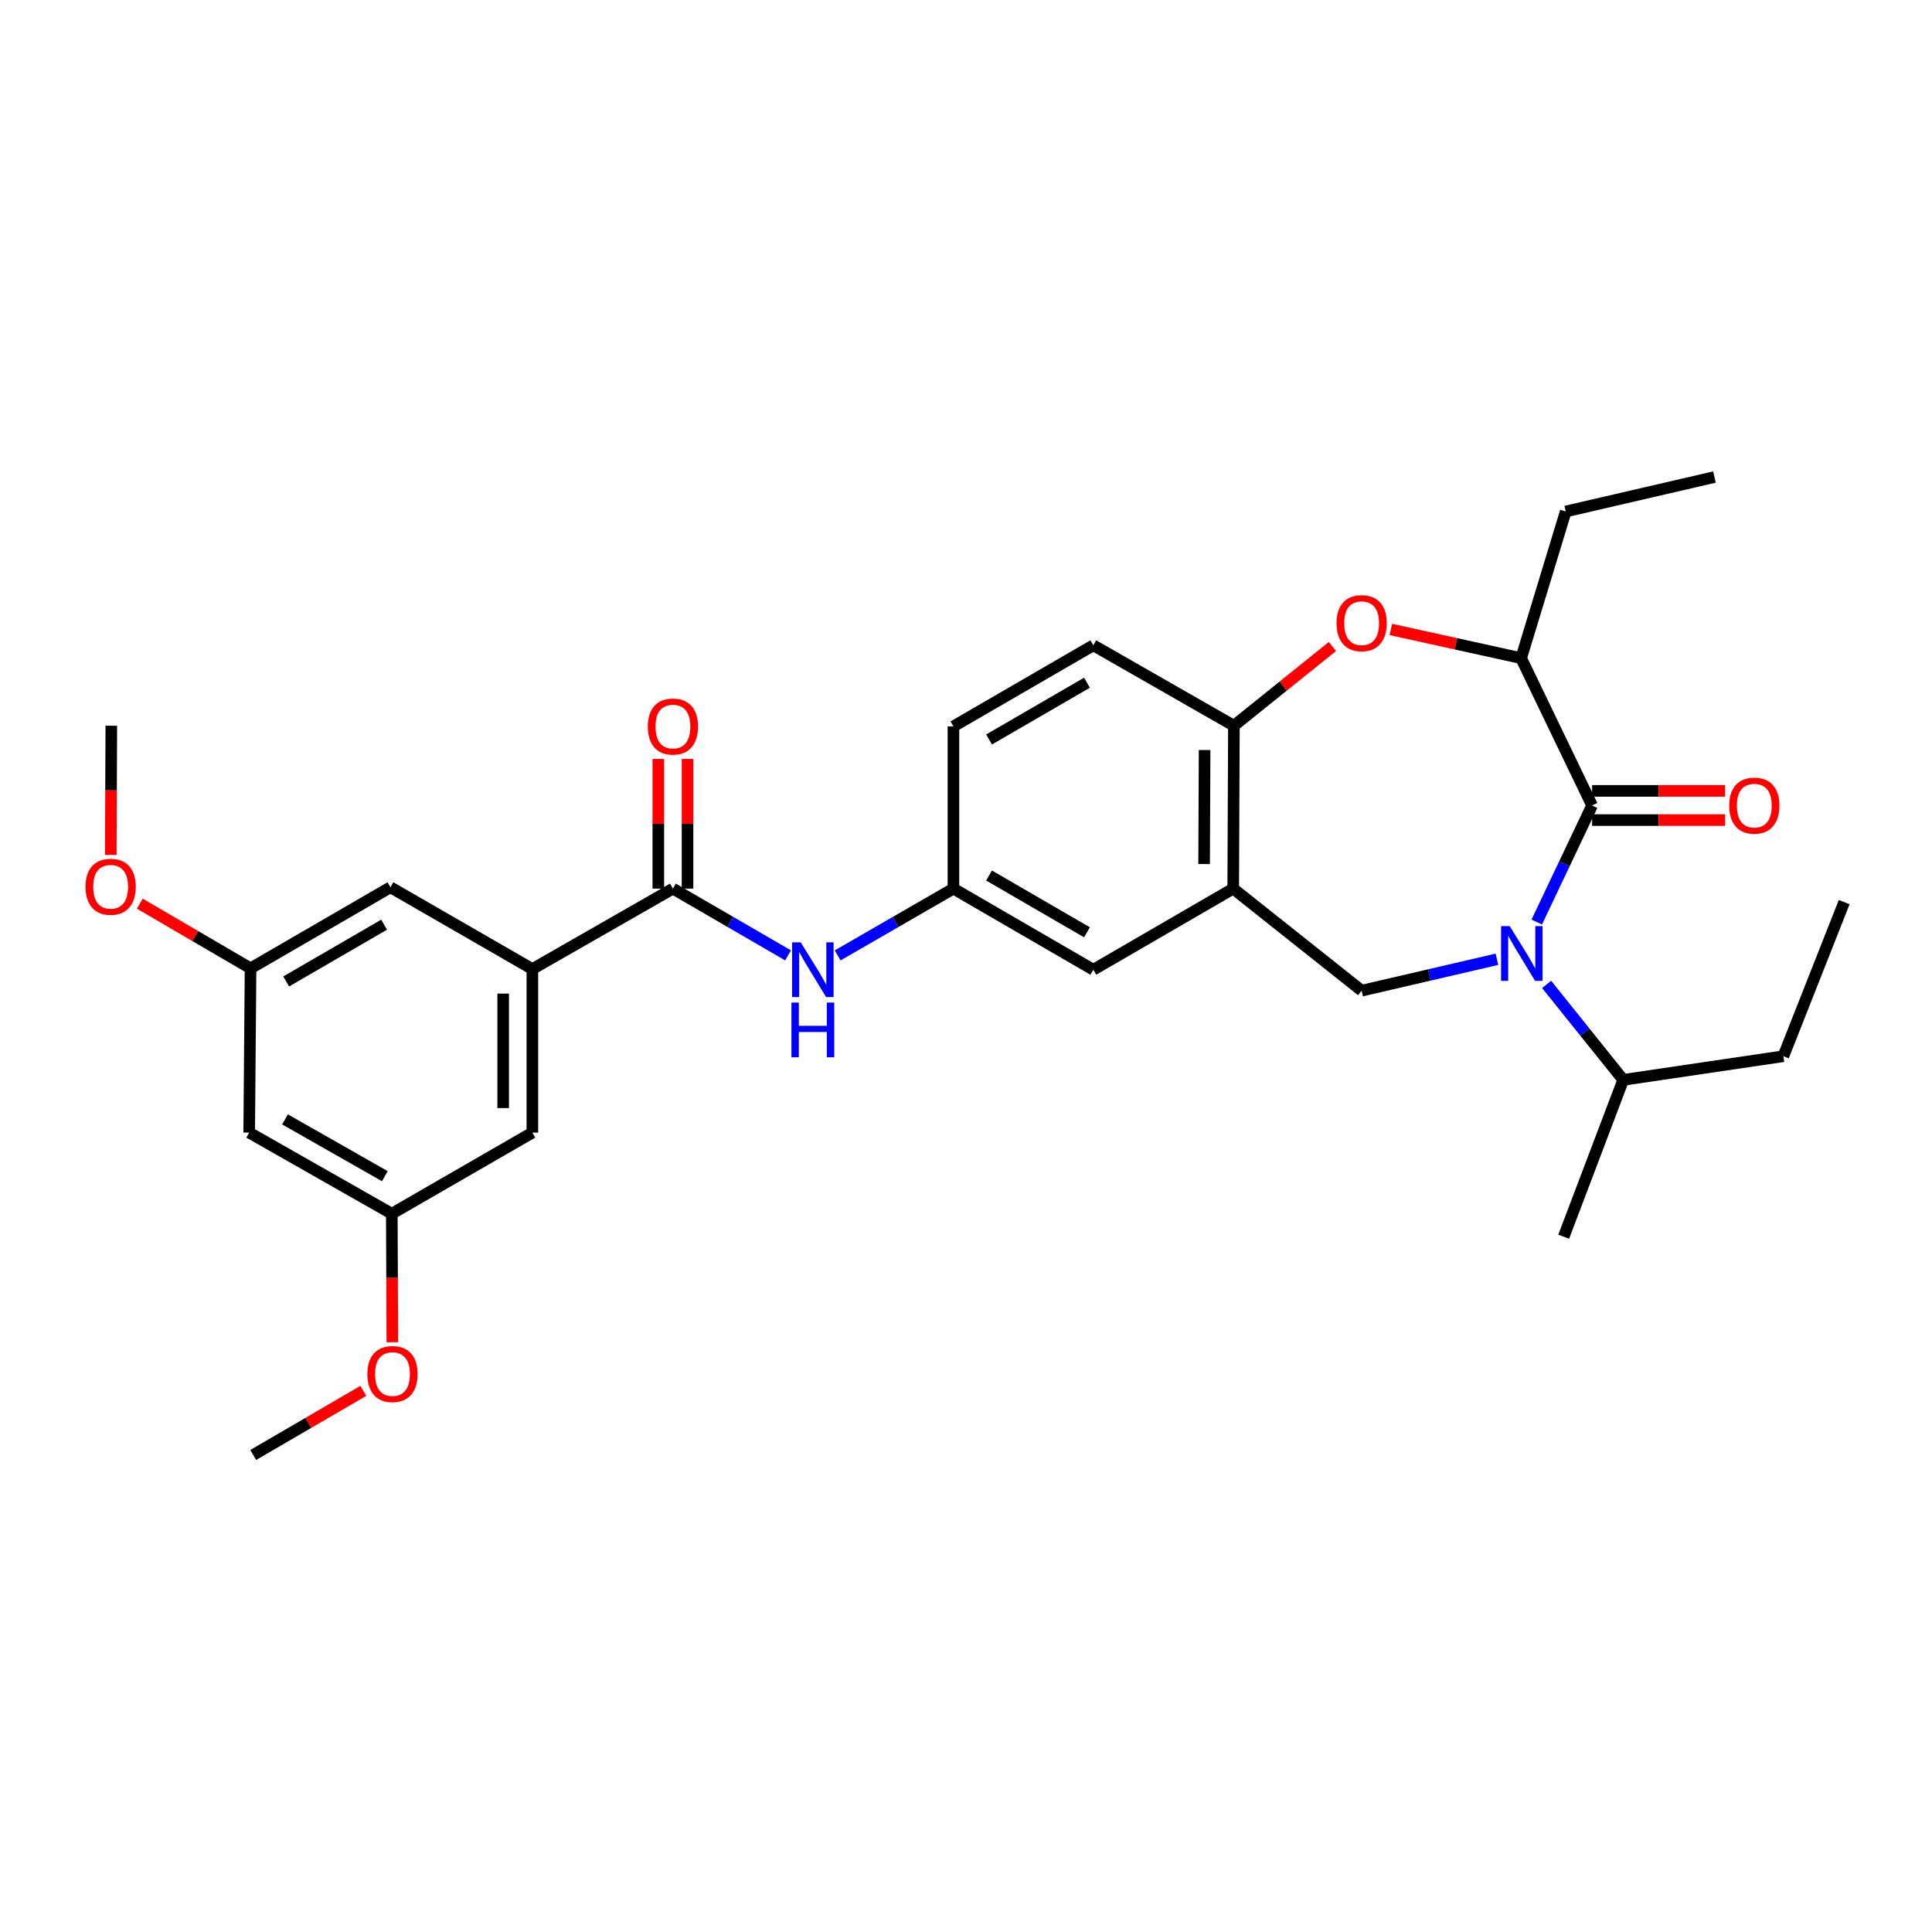 <?xml version='1.0' encoding='iso-8859-1'?>
<svg version='1.1' baseProfile='full'
              xmlns='http://www.w3.org/2000/svg'
                      xmlns:rdkit='http://www.rdkit.org/xml'
                      xmlns:xlink='http://www.w3.org/1999/xlink'
                  xml:space='preserve'
width='1000px' height='1000px' viewBox='0 0 1000 1000'>
<!-- END OF HEADER -->
<rect style='opacity:1.0;fill:#FFFFFF;stroke:none' width='1000' height='1000' x='0' y='0'> </rect>
<path class='bond-0' d='M 795.422,477.247 L 809.743,447.08' style='fill:none;fill-rule:evenodd;stroke:#0000FF;stroke-width:6px;stroke-linecap:butt;stroke-linejoin:miter;stroke-opacity:1' />
<path class='bond-0' d='M 809.743,447.08 L 824.064,416.914' style='fill:none;fill-rule:evenodd;stroke:#000000;stroke-width:6px;stroke-linecap:butt;stroke-linejoin:miter;stroke-opacity:1' />
<path class='bond-1' d='M 774.825,496.513 L 739.804,504.642' style='fill:none;fill-rule:evenodd;stroke:#0000FF;stroke-width:6px;stroke-linecap:butt;stroke-linejoin:miter;stroke-opacity:1' />
<path class='bond-1' d='M 739.804,504.642 L 704.783,512.77' style='fill:none;fill-rule:evenodd;stroke:#000000;stroke-width:6px;stroke-linecap:butt;stroke-linejoin:miter;stroke-opacity:1' />
<path class='bond-15' d='M 800.529,509.526 L 820.353,534.233' style='fill:none;fill-rule:evenodd;stroke:#0000FF;stroke-width:6px;stroke-linecap:butt;stroke-linejoin:miter;stroke-opacity:1' />
<path class='bond-15' d='M 820.353,534.233 L 840.176,558.94' style='fill:none;fill-rule:evenodd;stroke:#000000;stroke-width:6px;stroke-linecap:butt;stroke-linejoin:miter;stroke-opacity:1' />
<path class='bond-5' d='M 824.064,416.914 L 787.332,340.662' style='fill:none;fill-rule:evenodd;stroke:#000000;stroke-width:6px;stroke-linecap:butt;stroke-linejoin:miter;stroke-opacity:1' />
<path class='bond-10' d='M 824.064,424.47 L 858.498,424.47' style='fill:none;fill-rule:evenodd;stroke:#000000;stroke-width:6px;stroke-linecap:butt;stroke-linejoin:miter;stroke-opacity:1' />
<path class='bond-10' d='M 858.498,424.47 L 892.933,424.47' style='fill:none;fill-rule:evenodd;stroke:#FF0000;stroke-width:6px;stroke-linecap:butt;stroke-linejoin:miter;stroke-opacity:1' />
<path class='bond-10' d='M 824.064,409.357 L 858.498,409.357' style='fill:none;fill-rule:evenodd;stroke:#000000;stroke-width:6px;stroke-linecap:butt;stroke-linejoin:miter;stroke-opacity:1' />
<path class='bond-10' d='M 858.498,409.357 L 892.933,409.357' style='fill:none;fill-rule:evenodd;stroke:#FF0000;stroke-width:6px;stroke-linecap:butt;stroke-linejoin:miter;stroke-opacity:1' />
<path class='bond-2' d='M 704.783,512.77 L 638.312,459.943' style='fill:none;fill-rule:evenodd;stroke:#000000;stroke-width:6px;stroke-linecap:butt;stroke-linejoin:miter;stroke-opacity:1' />
<path class='bond-6' d='M 638.312,459.943 L 638.665,375.639' style='fill:none;fill-rule:evenodd;stroke:#000000;stroke-width:6px;stroke-linecap:butt;stroke-linejoin:miter;stroke-opacity:1' />
<path class='bond-6' d='M 623.252,447.234 L 623.499,388.222' style='fill:none;fill-rule:evenodd;stroke:#000000;stroke-width:6px;stroke-linecap:butt;stroke-linejoin:miter;stroke-opacity:1' />
<path class='bond-9' d='M 638.312,459.943 L 565.897,501.931' style='fill:none;fill-rule:evenodd;stroke:#000000;stroke-width:6px;stroke-linecap:butt;stroke-linejoin:miter;stroke-opacity:1' />
<path class='bond-3' d='M 719.896,325.799 L 753.614,333.23' style='fill:none;fill-rule:evenodd;stroke:#FF0000;stroke-width:6px;stroke-linecap:butt;stroke-linejoin:miter;stroke-opacity:1' />
<path class='bond-3' d='M 753.614,333.23 L 787.332,340.662' style='fill:none;fill-rule:evenodd;stroke:#000000;stroke-width:6px;stroke-linecap:butt;stroke-linejoin:miter;stroke-opacity:1' />
<path class='bond-30' d='M 689.662,334.628 L 664.163,355.134' style='fill:none;fill-rule:evenodd;stroke:#FF0000;stroke-width:6px;stroke-linecap:butt;stroke-linejoin:miter;stroke-opacity:1' />
<path class='bond-30' d='M 664.163,355.134 L 638.665,375.639' style='fill:none;fill-rule:evenodd;stroke:#000000;stroke-width:6px;stroke-linecap:butt;stroke-linejoin:miter;stroke-opacity:1' />
<path class='bond-4' d='M 348.308,459.943 L 378.099,477.217' style='fill:none;fill-rule:evenodd;stroke:#000000;stroke-width:6px;stroke-linecap:butt;stroke-linejoin:miter;stroke-opacity:1' />
<path class='bond-4' d='M 378.099,477.217 L 407.89,494.49' style='fill:none;fill-rule:evenodd;stroke:#0000FF;stroke-width:6px;stroke-linecap:butt;stroke-linejoin:miter;stroke-opacity:1' />
<path class='bond-7' d='M 348.308,459.943 L 275.557,501.587' style='fill:none;fill-rule:evenodd;stroke:#000000;stroke-width:6px;stroke-linecap:butt;stroke-linejoin:miter;stroke-opacity:1' />
<path class='bond-14' d='M 355.864,459.943 L 355.864,426.389' style='fill:none;fill-rule:evenodd;stroke:#000000;stroke-width:6px;stroke-linecap:butt;stroke-linejoin:miter;stroke-opacity:1' />
<path class='bond-14' d='M 355.864,426.389 L 355.864,392.834' style='fill:none;fill-rule:evenodd;stroke:#FF0000;stroke-width:6px;stroke-linecap:butt;stroke-linejoin:miter;stroke-opacity:1' />
<path class='bond-14' d='M 340.751,459.943 L 340.751,426.389' style='fill:none;fill-rule:evenodd;stroke:#000000;stroke-width:6px;stroke-linecap:butt;stroke-linejoin:miter;stroke-opacity:1' />
<path class='bond-14' d='M 340.751,426.389 L 340.751,392.834' style='fill:none;fill-rule:evenodd;stroke:#FF0000;stroke-width:6px;stroke-linecap:butt;stroke-linejoin:miter;stroke-opacity:1' />
<path class='bond-23' d='M 787.332,340.662 L 810.421,264.746' style='fill:none;fill-rule:evenodd;stroke:#000000;stroke-width:6px;stroke-linecap:butt;stroke-linejoin:miter;stroke-opacity:1' />
<path class='bond-19' d='M 638.665,375.639 L 565.897,334.004' style='fill:none;fill-rule:evenodd;stroke:#000000;stroke-width:6px;stroke-linecap:butt;stroke-linejoin:miter;stroke-opacity:1' />
<path class='bond-12' d='M 275.557,501.587 L 275.557,586.235' style='fill:none;fill-rule:evenodd;stroke:#000000;stroke-width:6px;stroke-linecap:butt;stroke-linejoin:miter;stroke-opacity:1' />
<path class='bond-12' d='M 260.444,514.284 L 260.444,573.538' style='fill:none;fill-rule:evenodd;stroke:#000000;stroke-width:6px;stroke-linecap:butt;stroke-linejoin:miter;stroke-opacity:1' />
<path class='bond-13' d='M 275.557,501.587 L 202.092,459.246' style='fill:none;fill-rule:evenodd;stroke:#000000;stroke-width:6px;stroke-linecap:butt;stroke-linejoin:miter;stroke-opacity:1' />
<path class='bond-8' d='M 433.563,494.522 L 463.527,477.232' style='fill:none;fill-rule:evenodd;stroke:#0000FF;stroke-width:6px;stroke-linecap:butt;stroke-linejoin:miter;stroke-opacity:1' />
<path class='bond-8' d='M 463.527,477.232 L 493.491,459.943' style='fill:none;fill-rule:evenodd;stroke:#000000;stroke-width:6px;stroke-linecap:butt;stroke-linejoin:miter;stroke-opacity:1' />
<path class='bond-11' d='M 565.897,501.931 L 493.491,459.943' style='fill:none;fill-rule:evenodd;stroke:#000000;stroke-width:6px;stroke-linecap:butt;stroke-linejoin:miter;stroke-opacity:1' />
<path class='bond-11' d='M 562.617,482.559 L 511.933,453.168' style='fill:none;fill-rule:evenodd;stroke:#000000;stroke-width:6px;stroke-linecap:butt;stroke-linejoin:miter;stroke-opacity:1' />
<path class='bond-31' d='M 493.491,459.943 L 493.491,375.975' style='fill:none;fill-rule:evenodd;stroke:#000000;stroke-width:6px;stroke-linecap:butt;stroke-linejoin:miter;stroke-opacity:1' />
<path class='bond-17' d='M 275.557,586.235 L 202.798,628.214' style='fill:none;fill-rule:evenodd;stroke:#000000;stroke-width:6px;stroke-linecap:butt;stroke-linejoin:miter;stroke-opacity:1' />
<path class='bond-18' d='M 202.092,459.246 L 129.686,501.217' style='fill:none;fill-rule:evenodd;stroke:#000000;stroke-width:6px;stroke-linecap:butt;stroke-linejoin:miter;stroke-opacity:1' />
<path class='bond-18' d='M 198.81,478.617 L 148.126,507.997' style='fill:none;fill-rule:evenodd;stroke:#000000;stroke-width:6px;stroke-linecap:butt;stroke-linejoin:miter;stroke-opacity:1' />
<path class='bond-24' d='M 840.176,558.94 L 923.069,546.698' style='fill:none;fill-rule:evenodd;stroke:#000000;stroke-width:6px;stroke-linecap:butt;stroke-linejoin:miter;stroke-opacity:1' />
<path class='bond-25' d='M 840.176,558.94 L 809.371,640.112' style='fill:none;fill-rule:evenodd;stroke:#000000;stroke-width:6px;stroke-linecap:butt;stroke-linejoin:miter;stroke-opacity:1' />
<path class='bond-16' d='M 128.981,586.235 L 129.686,501.217' style='fill:none;fill-rule:evenodd;stroke:#000000;stroke-width:6px;stroke-linecap:butt;stroke-linejoin:miter;stroke-opacity:1' />
<path class='bond-32' d='M 128.981,586.235 L 202.798,628.214' style='fill:none;fill-rule:evenodd;stroke:#000000;stroke-width:6px;stroke-linecap:butt;stroke-linejoin:miter;stroke-opacity:1' />
<path class='bond-32' d='M 147.524,579.395 L 199.196,608.781' style='fill:none;fill-rule:evenodd;stroke:#000000;stroke-width:6px;stroke-linecap:butt;stroke-linejoin:miter;stroke-opacity:1' />
<path class='bond-21' d='M 202.798,628.214 L 202.939,661.473' style='fill:none;fill-rule:evenodd;stroke:#000000;stroke-width:6px;stroke-linecap:butt;stroke-linejoin:miter;stroke-opacity:1' />
<path class='bond-21' d='M 202.939,661.473 L 203.081,694.732' style='fill:none;fill-rule:evenodd;stroke:#FF0000;stroke-width:6px;stroke-linecap:butt;stroke-linejoin:miter;stroke-opacity:1' />
<path class='bond-22' d='M 129.686,501.217 L 101.027,484.474' style='fill:none;fill-rule:evenodd;stroke:#000000;stroke-width:6px;stroke-linecap:butt;stroke-linejoin:miter;stroke-opacity:1' />
<path class='bond-22' d='M 101.027,484.474 L 72.368,467.73' style='fill:none;fill-rule:evenodd;stroke:#FF0000;stroke-width:6px;stroke-linecap:butt;stroke-linejoin:miter;stroke-opacity:1' />
<path class='bond-20' d='M 565.897,334.004 L 493.491,375.975' style='fill:none;fill-rule:evenodd;stroke:#000000;stroke-width:6px;stroke-linecap:butt;stroke-linejoin:miter;stroke-opacity:1' />
<path class='bond-20' d='M 562.615,353.374 L 511.931,382.754' style='fill:none;fill-rule:evenodd;stroke:#000000;stroke-width:6px;stroke-linecap:butt;stroke-linejoin:miter;stroke-opacity:1' />
<path class='bond-26' d='M 188.065,719.907 L 159.568,736.497' style='fill:none;fill-rule:evenodd;stroke:#FF0000;stroke-width:6px;stroke-linecap:butt;stroke-linejoin:miter;stroke-opacity:1' />
<path class='bond-26' d='M 159.568,736.497 L 131.071,753.087' style='fill:none;fill-rule:evenodd;stroke:#000000;stroke-width:6px;stroke-linecap:butt;stroke-linejoin:miter;stroke-opacity:1' />
<path class='bond-27' d='M 57.339,442.508 L 57.477,409.074' style='fill:none;fill-rule:evenodd;stroke:#FF0000;stroke-width:6px;stroke-linecap:butt;stroke-linejoin:miter;stroke-opacity:1' />
<path class='bond-27' d='M 57.477,409.074 L 57.615,375.639' style='fill:none;fill-rule:evenodd;stroke:#000000;stroke-width:6px;stroke-linecap:butt;stroke-linejoin:miter;stroke-opacity:1' />
<path class='bond-28' d='M 810.421,264.746 L 887.395,246.913' style='fill:none;fill-rule:evenodd;stroke:#000000;stroke-width:6px;stroke-linecap:butt;stroke-linejoin:miter;stroke-opacity:1' />
<path class='bond-29' d='M 923.069,546.698 L 954.545,466.937' style='fill:none;fill-rule:evenodd;stroke:#000000;stroke-width:6px;stroke-linecap:butt;stroke-linejoin:miter;stroke-opacity:1' />
<path  class='atom-0' d='M 781.433 479.367
L 790.713 494.367
Q 791.633 495.847, 793.113 498.527
Q 794.593 501.207, 794.673 501.367
L 794.673 479.367
L 798.433 479.367
L 798.433 507.687
L 794.553 507.687
L 784.593 491.287
Q 783.433 489.367, 782.193 487.167
Q 780.993 484.967, 780.633 484.287
L 780.633 507.687
L 776.953 507.687
L 776.953 479.367
L 781.433 479.367
' fill='#0000FF'/>
<path  class='atom-4' d='M 691.783 322.548
Q 691.783 315.748, 695.143 311.948
Q 698.503 308.148, 704.783 308.148
Q 711.063 308.148, 714.423 311.948
Q 717.783 315.748, 717.783 322.548
Q 717.783 329.428, 714.383 333.348
Q 710.983 337.228, 704.783 337.228
Q 698.543 337.228, 695.143 333.348
Q 691.783 329.468, 691.783 322.548
M 704.783 334.028
Q 709.103 334.028, 711.423 331.148
Q 713.783 328.228, 713.783 322.548
Q 713.783 316.988, 711.423 314.188
Q 709.103 311.348, 704.783 311.348
Q 700.463 311.348, 698.103 314.148
Q 695.783 316.948, 695.783 322.548
Q 695.783 328.268, 698.103 331.148
Q 700.463 334.028, 704.783 334.028
' fill='#FF0000'/>
<path  class='atom-9' d='M 414.463 487.771
L 423.743 502.771
Q 424.663 504.251, 426.143 506.931
Q 427.623 509.611, 427.703 509.771
L 427.703 487.771
L 431.463 487.771
L 431.463 516.091
L 427.583 516.091
L 417.623 499.691
Q 416.463 497.771, 415.223 495.571
Q 414.023 493.371, 413.663 492.691
L 413.663 516.091
L 409.983 516.091
L 409.983 487.771
L 414.463 487.771
' fill='#0000FF'/>
<path  class='atom-9' d='M 409.643 518.923
L 413.483 518.923
L 413.483 530.963
L 427.963 530.963
L 427.963 518.923
L 431.803 518.923
L 431.803 547.243
L 427.963 547.243
L 427.963 534.163
L 413.483 534.163
L 413.483 547.243
L 409.643 547.243
L 409.643 518.923
' fill='#0000FF'/>
<path  class='atom-11' d='M 895.032 416.994
Q 895.032 410.194, 898.392 406.394
Q 901.752 402.594, 908.032 402.594
Q 914.312 402.594, 917.672 406.394
Q 921.032 410.194, 921.032 416.994
Q 921.032 423.874, 917.632 427.794
Q 914.232 431.674, 908.032 431.674
Q 901.792 431.674, 898.392 427.794
Q 895.032 423.914, 895.032 416.994
M 908.032 428.474
Q 912.352 428.474, 914.672 425.594
Q 917.032 422.674, 917.032 416.994
Q 917.032 411.434, 914.672 408.634
Q 912.352 405.794, 908.032 405.794
Q 903.712 405.794, 901.352 408.594
Q 899.032 411.394, 899.032 416.994
Q 899.032 422.714, 901.352 425.594
Q 903.712 428.474, 908.032 428.474
' fill='#FF0000'/>
<path  class='atom-15' d='M 335.308 376.055
Q 335.308 369.255, 338.668 365.455
Q 342.028 361.655, 348.308 361.655
Q 354.588 361.655, 357.948 365.455
Q 361.308 369.255, 361.308 376.055
Q 361.308 382.935, 357.908 386.855
Q 354.508 390.735, 348.308 390.735
Q 342.068 390.735, 338.668 386.855
Q 335.308 382.975, 335.308 376.055
M 348.308 387.535
Q 352.628 387.535, 354.948 384.655
Q 357.308 381.735, 357.308 376.055
Q 357.308 370.495, 354.948 367.695
Q 352.628 364.855, 348.308 364.855
Q 343.988 364.855, 341.628 367.655
Q 339.308 370.455, 339.308 376.055
Q 339.308 381.775, 341.628 384.655
Q 343.988 387.535, 348.308 387.535
' fill='#FF0000'/>
<path  class='atom-22' d='M 190.15 711.204
Q 190.15 704.404, 193.51 700.604
Q 196.87 696.804, 203.15 696.804
Q 209.43 696.804, 212.79 700.604
Q 216.15 704.404, 216.15 711.204
Q 216.15 718.084, 212.75 722.004
Q 209.35 725.884, 203.15 725.884
Q 196.91 725.884, 193.51 722.004
Q 190.15 718.124, 190.15 711.204
M 203.15 722.684
Q 207.47 722.684, 209.79 719.804
Q 212.15 716.884, 212.15 711.204
Q 212.15 705.644, 209.79 702.844
Q 207.47 700.004, 203.15 700.004
Q 198.83 700.004, 196.47 702.804
Q 194.15 705.604, 194.15 711.204
Q 194.15 716.924, 196.47 719.804
Q 198.83 722.684, 203.15 722.684
' fill='#FF0000'/>
<path  class='atom-23' d='M 44.271 458.99
Q 44.271 452.19, 47.631 448.39
Q 50.991 444.59, 57.271 444.59
Q 63.551 444.59, 66.911 448.39
Q 70.271 452.19, 70.271 458.99
Q 70.271 465.87, 66.871 469.79
Q 63.471 473.67, 57.271 473.67
Q 51.031 473.67, 47.631 469.79
Q 44.271 465.91, 44.271 458.99
M 57.271 470.47
Q 61.591 470.47, 63.911 467.59
Q 66.271 464.67, 66.271 458.99
Q 66.271 453.43, 63.911 450.63
Q 61.591 447.79, 57.271 447.79
Q 52.951 447.79, 50.591 450.59
Q 48.271 453.39, 48.271 458.99
Q 48.271 464.71, 50.591 467.59
Q 52.951 470.47, 57.271 470.47
' fill='#FF0000'/>
</svg>
